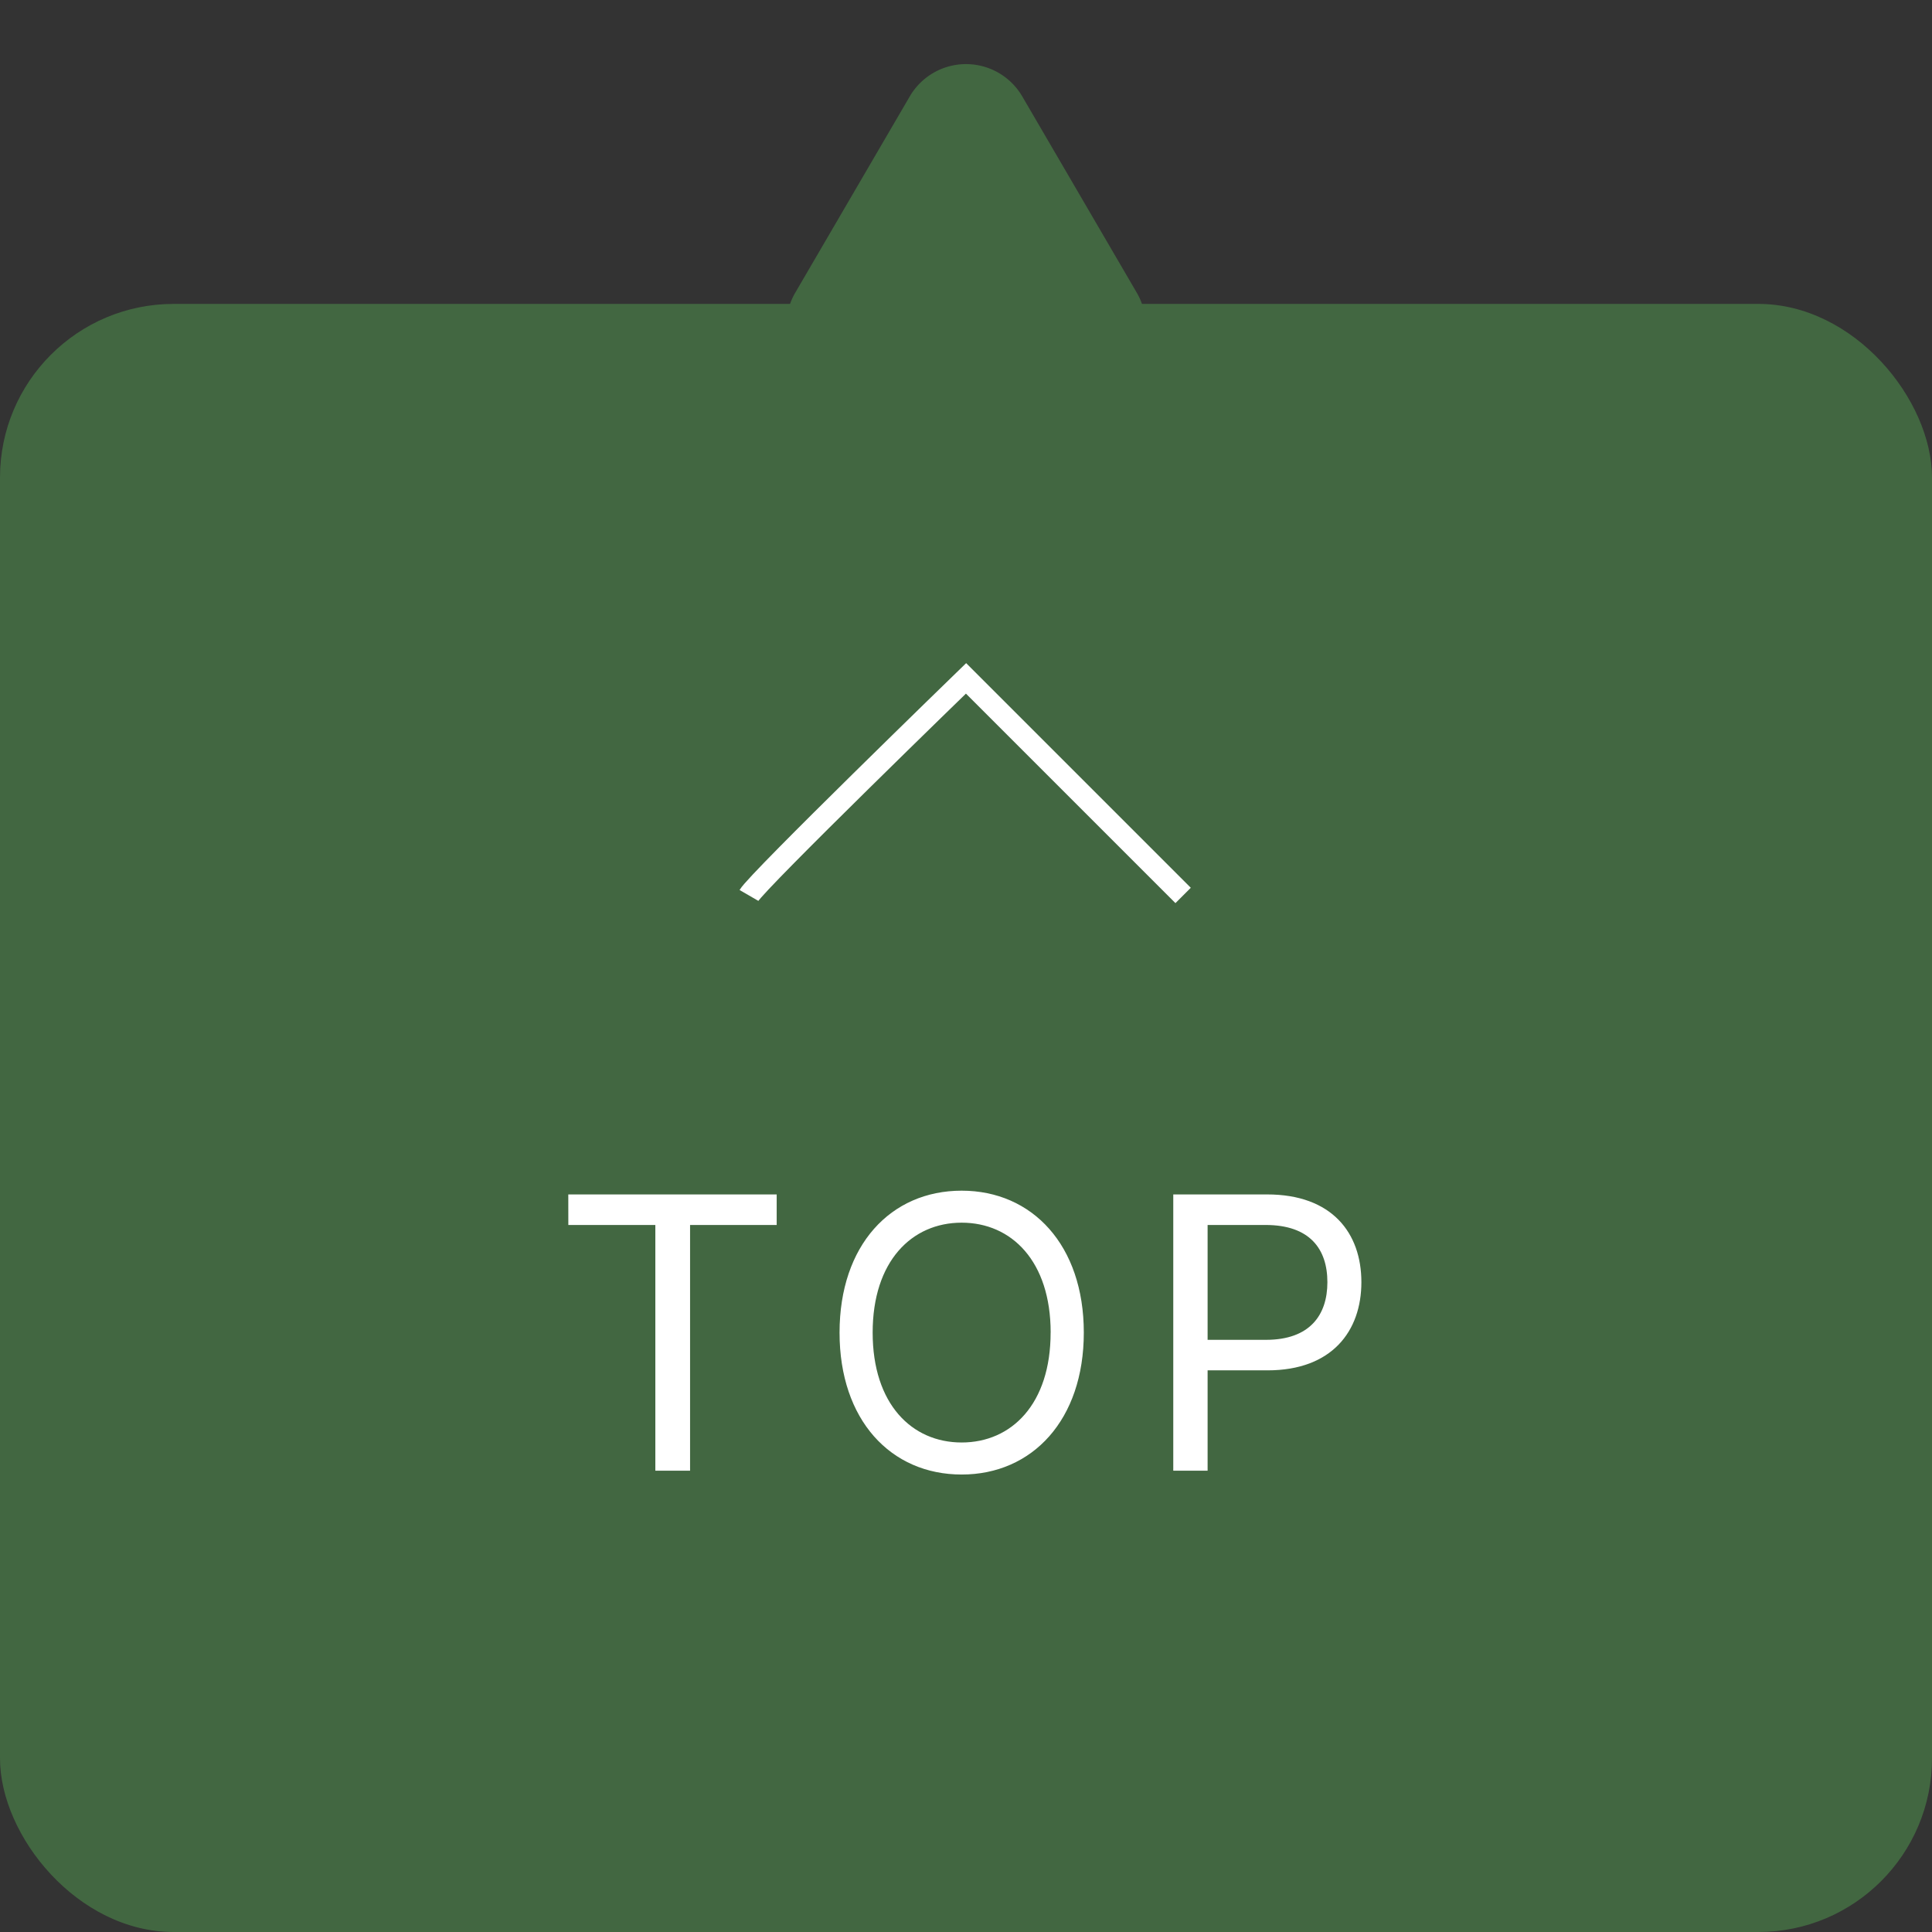 <svg xmlns="http://www.w3.org/2000/svg" width="89" height="89" viewBox="0 0 89 89">
  <rect x="0" y="0" width="89" height="89" fill="#333333" stroke="none"/>
  <g id="그룹_6329" data-name="그룹 6329" transform="translate(-1963 -836)">
    <rect id="사각형_20" data-name="사각형 20" width="89" height="75" rx="8" transform="translate(1963 850)" fill="#426741"/>
    <path id="패스_8270" data-name="패스 8270" d="M-18.319-11.32h4.008V0h1.6V-11.32h3.99v-1.406h-9.6ZM5.427-6.363C5.427-10.389,3.054-12.9-.2-12.9c-3.27,0-5.625,2.514-5.625,6.539S-3.467.176-.2.176C3.054.176,5.427-2.338,5.427-6.363Zm-1.529,0C3.9-3.076,2.1-1.3-.2-1.3s-4.1-1.775-4.1-5.062S-2.5-11.426-.2-11.426,3.9-9.65,3.9-6.363ZM9.548,0H11.13V-4.623h2.76c2.971,0,4.324-1.811,4.324-4.061,0-2.268-1.354-4.043-4.342-4.043H9.548ZM11.13-6.029V-11.32H13.8c2.039,0,2.848,1.107,2.848,2.637,0,1.512-.809,2.654-2.83,2.654Z" transform="translate(2007.5 903.75)" fill="#fff"/>
    <path id="패스_35" data-name="패스 35" d="M-13853.1,668.111c.393-.679,10-10,10-10l10,10" transform="translate(15850.602 209.139)" fill="none" stroke="#fff" stroke-width="1"/>
    <path id="다각형_1" data-name="다각형 1" d="M7.909,4.442a3,3,0,0,1,5.183,0l5.277,9.046A3,3,0,0,1,15.777,18H5.223a3,3,0,0,1-2.591-4.512Z" transform="translate(1997 836)" fill="#426741"/>
  </g>
</svg>
